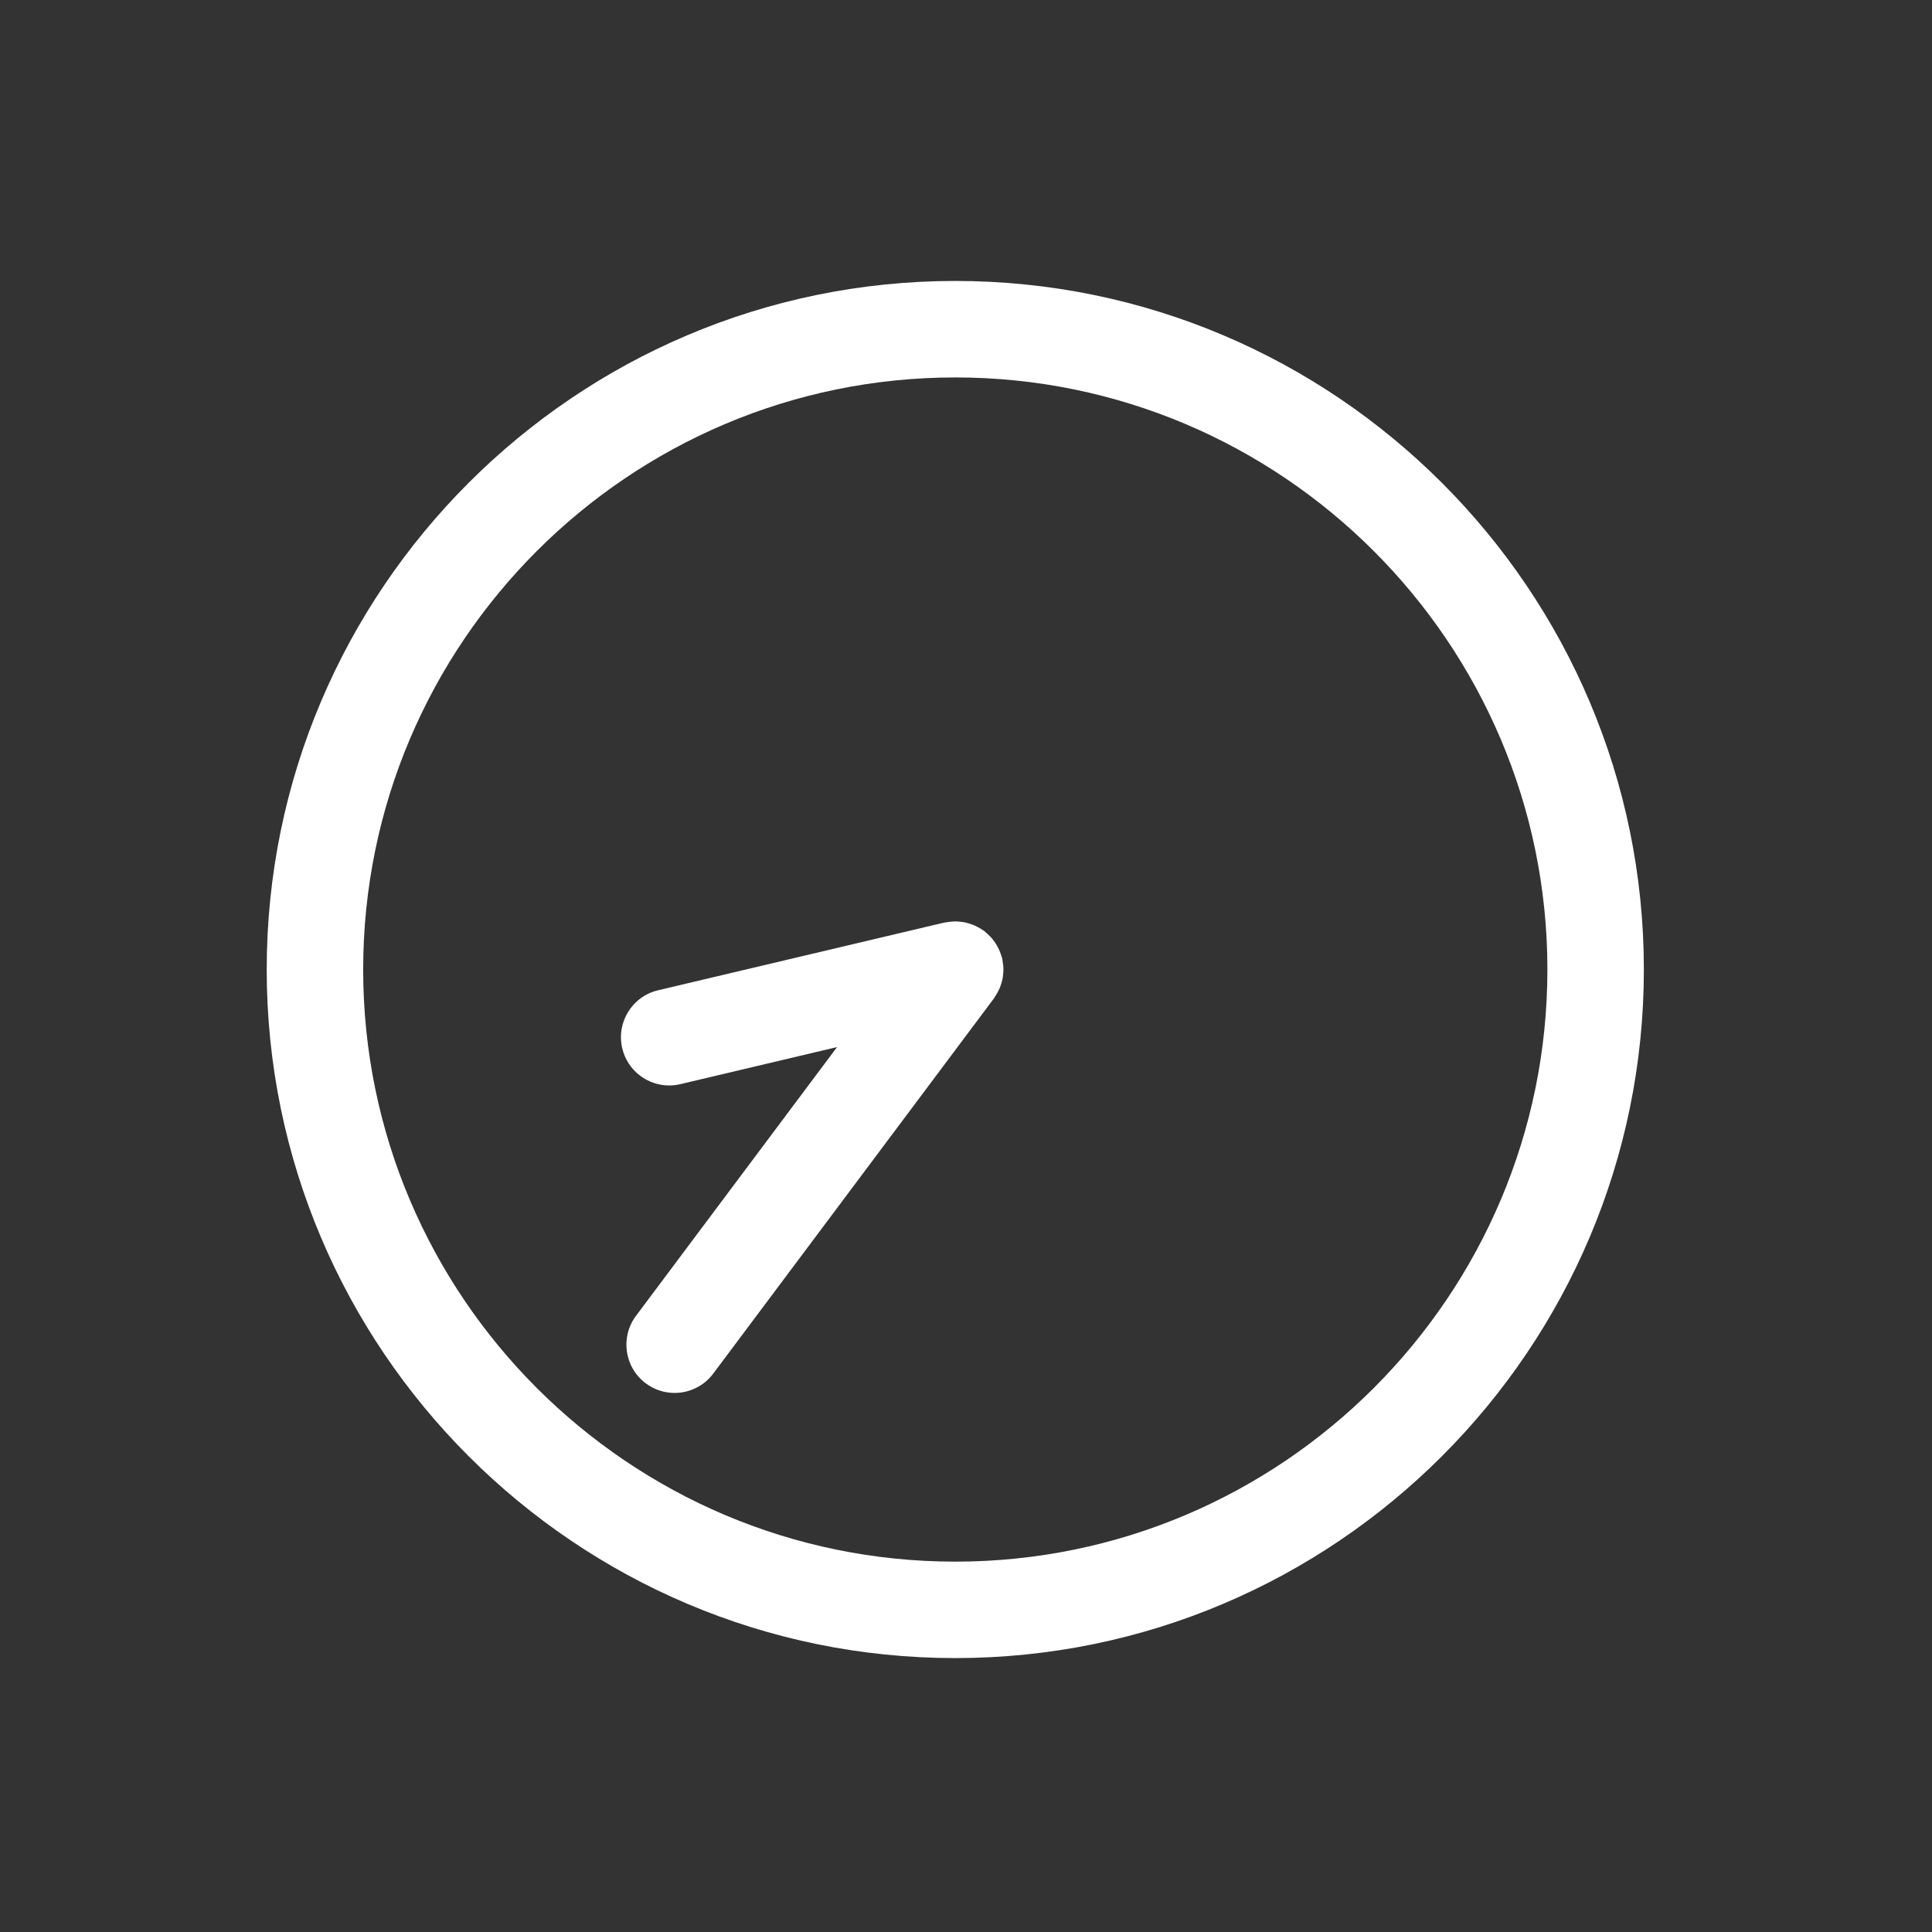 <?xml version="1.0" encoding="utf-8"?>
<!-- Generator: Adobe Illustrator 16.0.0, SVG Export Plug-In . SVG Version: 6.00 Build 0)  -->
<!DOCTYPE svg PUBLIC "-//W3C//DTD SVG 1.1//EN" "http://www.w3.org/Graphics/SVG/1.1/DTD/svg11.dtd">
<svg version="1.1" id="圖層_1" xmlns="http://www.w3.org/2000/svg" xmlns:xlink="http://www.w3.org/1999/xlink" x="0px" y="0px"
	 width="100px" height="100px" viewBox="0 0 100 100" enable-background="new 0 0 100 100" xml:space="preserve">
<rect x="0" y="0" width="100" height="100" fill="#333333" stroke="none"/>
<g>
	<path fill="#FFFFFF" d="M49.444,14.542c-19.651,0-35.639,15.988-35.639,35.64c0,19.652,15.988,35.64,35.639,35.64
		c19.653,0,35.642-15.987,35.642-35.64C85.086,30.531,69.098,14.542,49.444,14.542z M49.444,80.83
		c-16.898,0-30.646-13.749-30.646-30.647c0-16.899,13.748-30.647,30.646-30.647c16.9,0,30.649,13.748,30.649,30.647
		C80.094,67.081,66.345,80.83,49.444,80.83z"/>
	<path fill="#FFFFFF" d="M51.889,49.714c-0.007-0.035-0.005-0.07-0.014-0.106c-0.01-0.04-0.028-0.075-0.039-0.114
		c-0.025-0.086-0.054-0.17-0.088-0.253c-0.029-0.071-0.061-0.14-0.096-0.208c-0.039-0.074-0.082-0.146-0.128-0.216
		c-0.045-0.068-0.092-0.134-0.143-0.197c-0.049-0.061-0.102-0.119-0.157-0.175c-0.063-0.064-0.128-0.124-0.196-0.181
		c-0.031-0.025-0.055-0.056-0.087-0.08c-0.028-0.021-0.06-0.034-0.088-0.053c-0.076-0.052-0.154-0.098-0.235-0.142
		c-0.065-0.035-0.13-0.068-0.197-0.097c-0.08-0.034-0.162-0.062-0.246-0.087c-0.072-0.022-0.143-0.043-0.216-0.059
		c-0.083-0.018-0.167-0.028-0.251-0.037c-0.078-0.008-0.156-0.015-0.234-0.016s-0.156,0.004-0.235,0.011
		c-0.09,0.008-0.179,0.019-0.268,0.036c-0.033,0.006-0.066,0.005-0.099,0.013l-14.81,3.503c-1.342,0.317-2.172,1.663-1.854,3.005
		c0.271,1.148,1.296,1.922,2.427,1.922c0.19,0,0.384-0.021,0.577-0.067l8.114-1.92l-10.406,13.91
		c-0.826,1.104-0.601,2.668,0.503,3.494c0.449,0.336,0.974,0.498,1.494,0.498c0.76,0,1.511-0.347,2.001-1.002l14.527-19.419
		c0.021-0.027,0.033-0.059,0.053-0.087c0.051-0.075,0.097-0.153,0.141-0.233c0.036-0.067,0.07-0.134,0.1-0.203
		c0.033-0.077,0.059-0.156,0.084-0.236c0.023-0.075,0.046-0.15,0.062-0.227c0.017-0.08,0.026-0.16,0.035-0.242
		c0.009-0.08,0.016-0.16,0.017-0.24c0.001-0.079-0.005-0.157-0.011-0.236C51.916,49.886,51.905,49.8,51.889,49.714z"/>
</g>
</svg>
